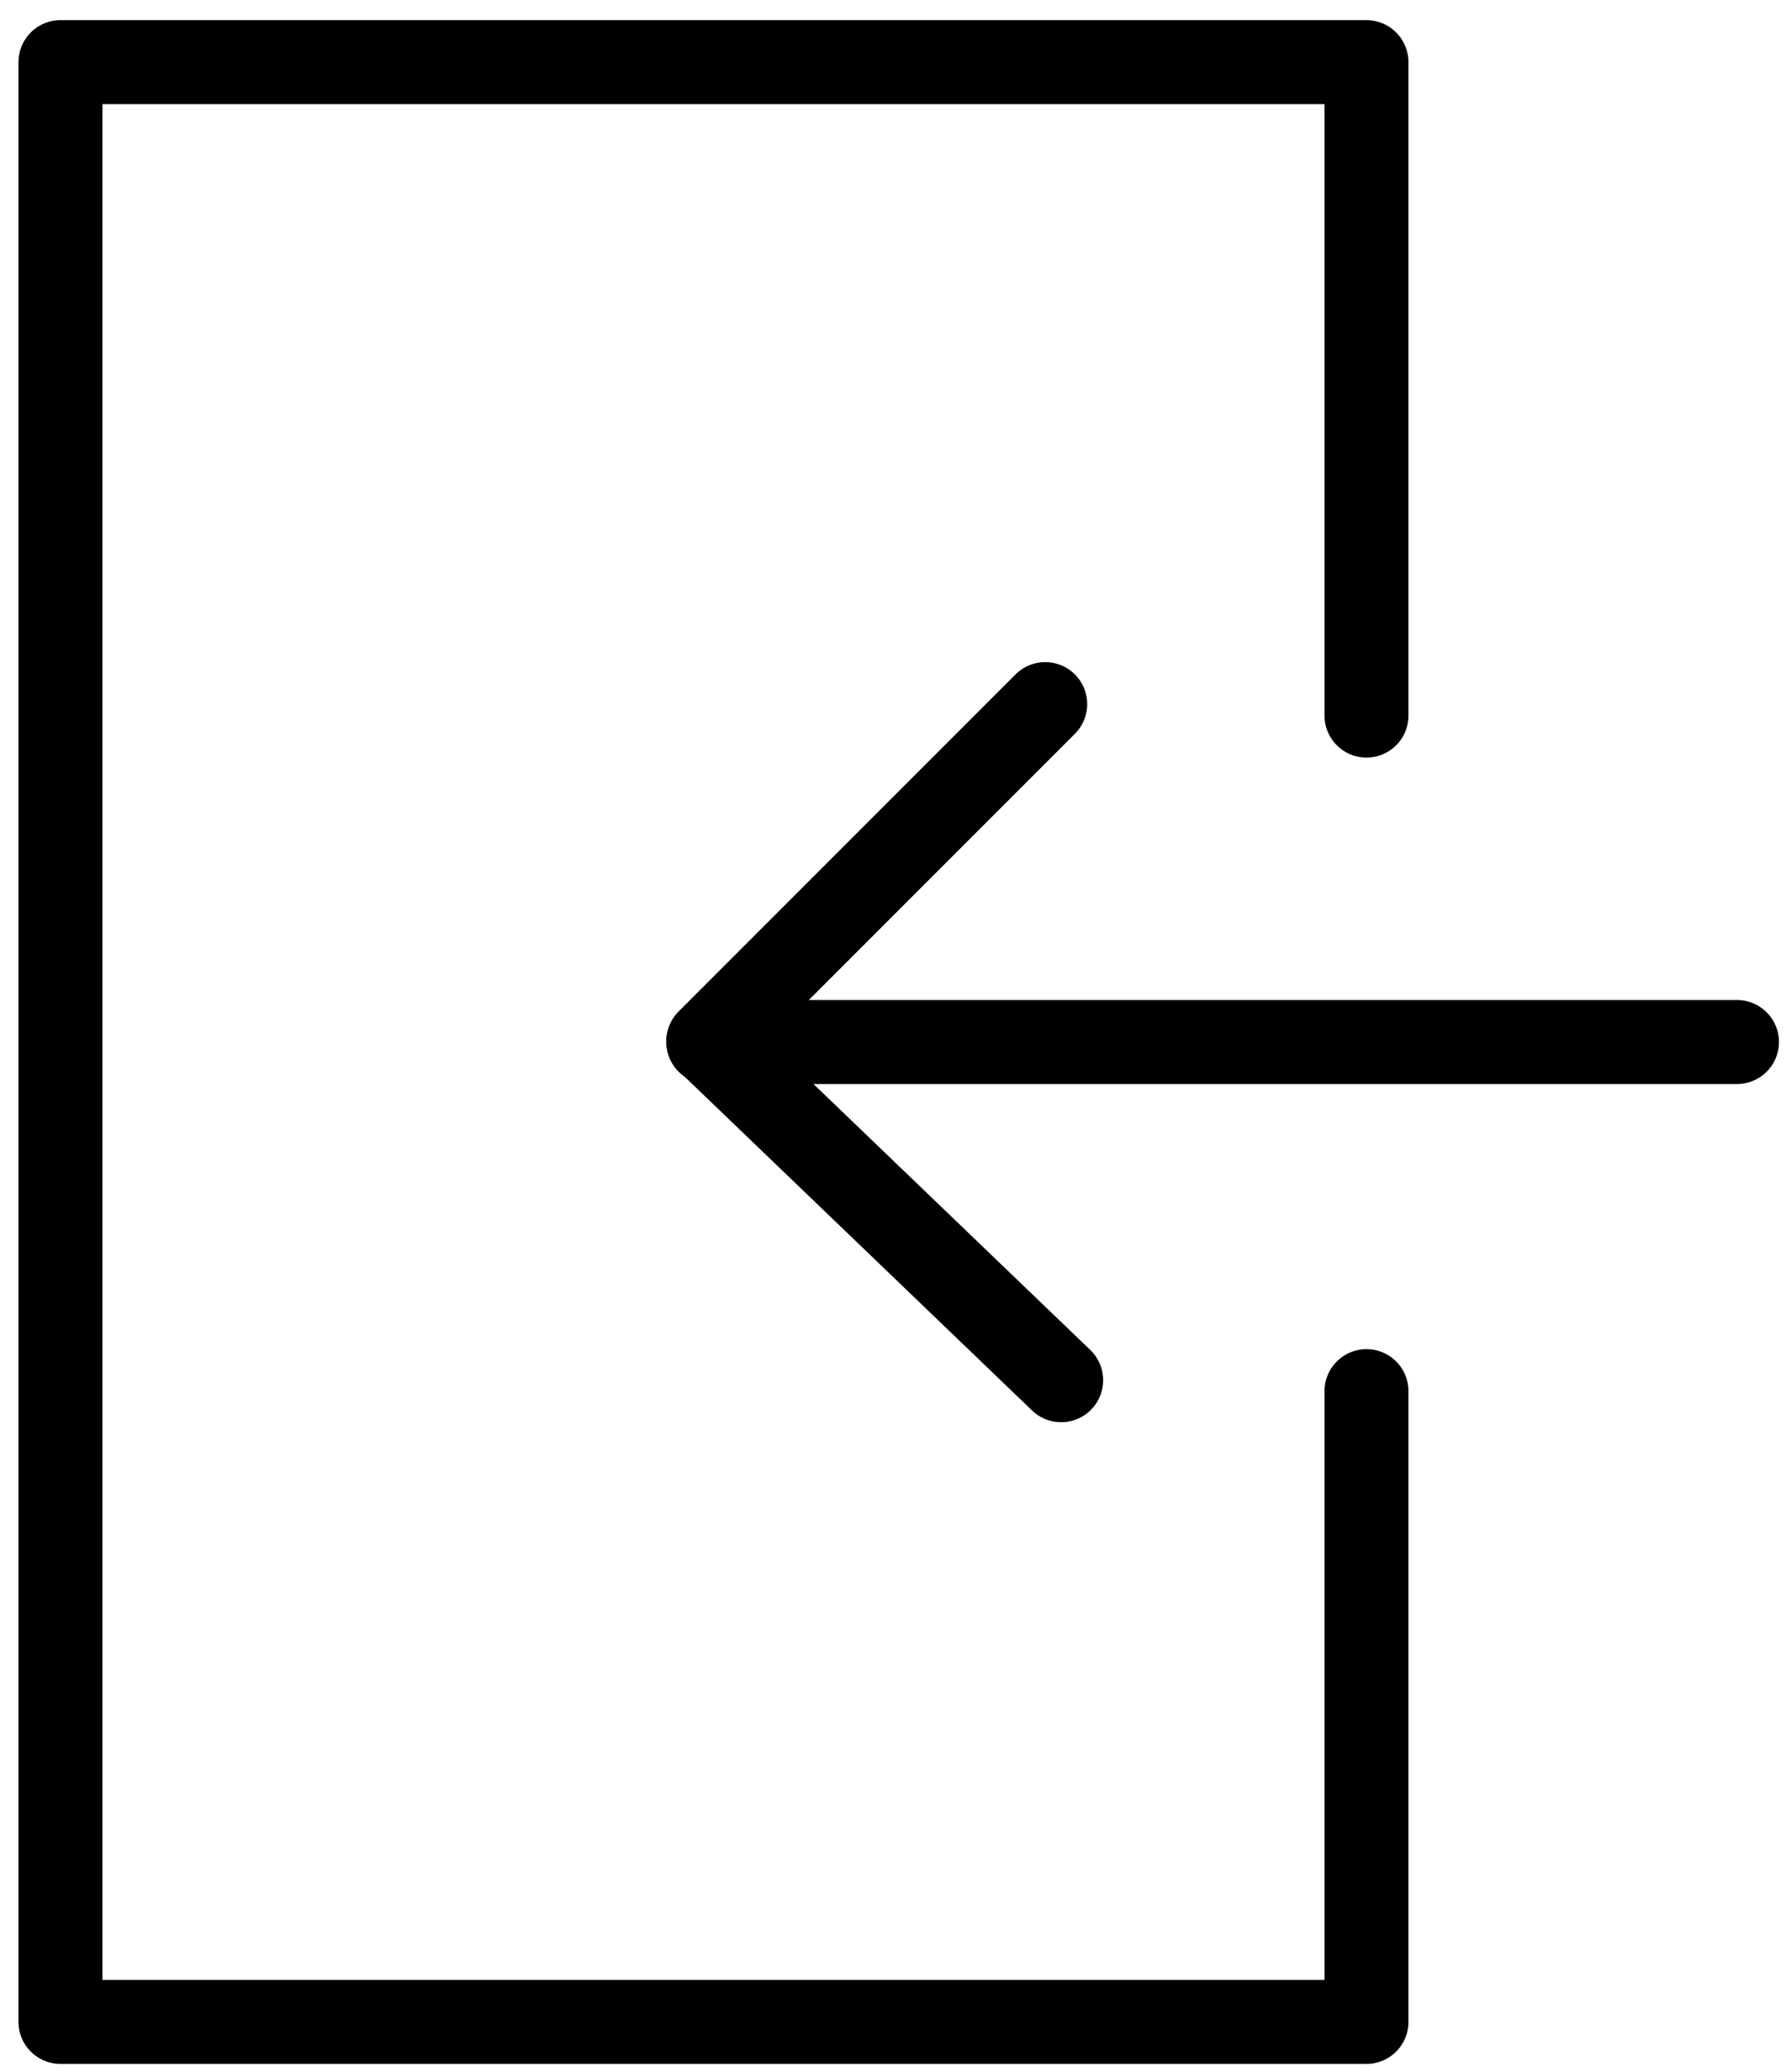 <?xml version="1.0" encoding="UTF-8"?><svg id="_レイヤー_2" xmlns="http://www.w3.org/2000/svg" viewBox="0 0 64 74"><defs><style>.cls-1{stroke:#000;stroke-linecap:round;stroke-linejoin:round;stroke-width:3px;}.cls-1,.cls-2{fill:none;}</style></defs><g id="_レイヤー_1-2"><g><g><polyline class="cls-1" points="48.83 49.69 48.83 72.22 2.16 72.22 2.16 2.22 48.83 2.22 48.83 25.56"/><line class="cls-1" x1="62.07" y1="37.22" x2="25.31" y2="37.22"/><polyline class="cls-1" points="37.92 49.3 25.31 37.19 37.35 25.15"/></g><rect class="cls-2" width="64" height="74"/></g></g></svg>